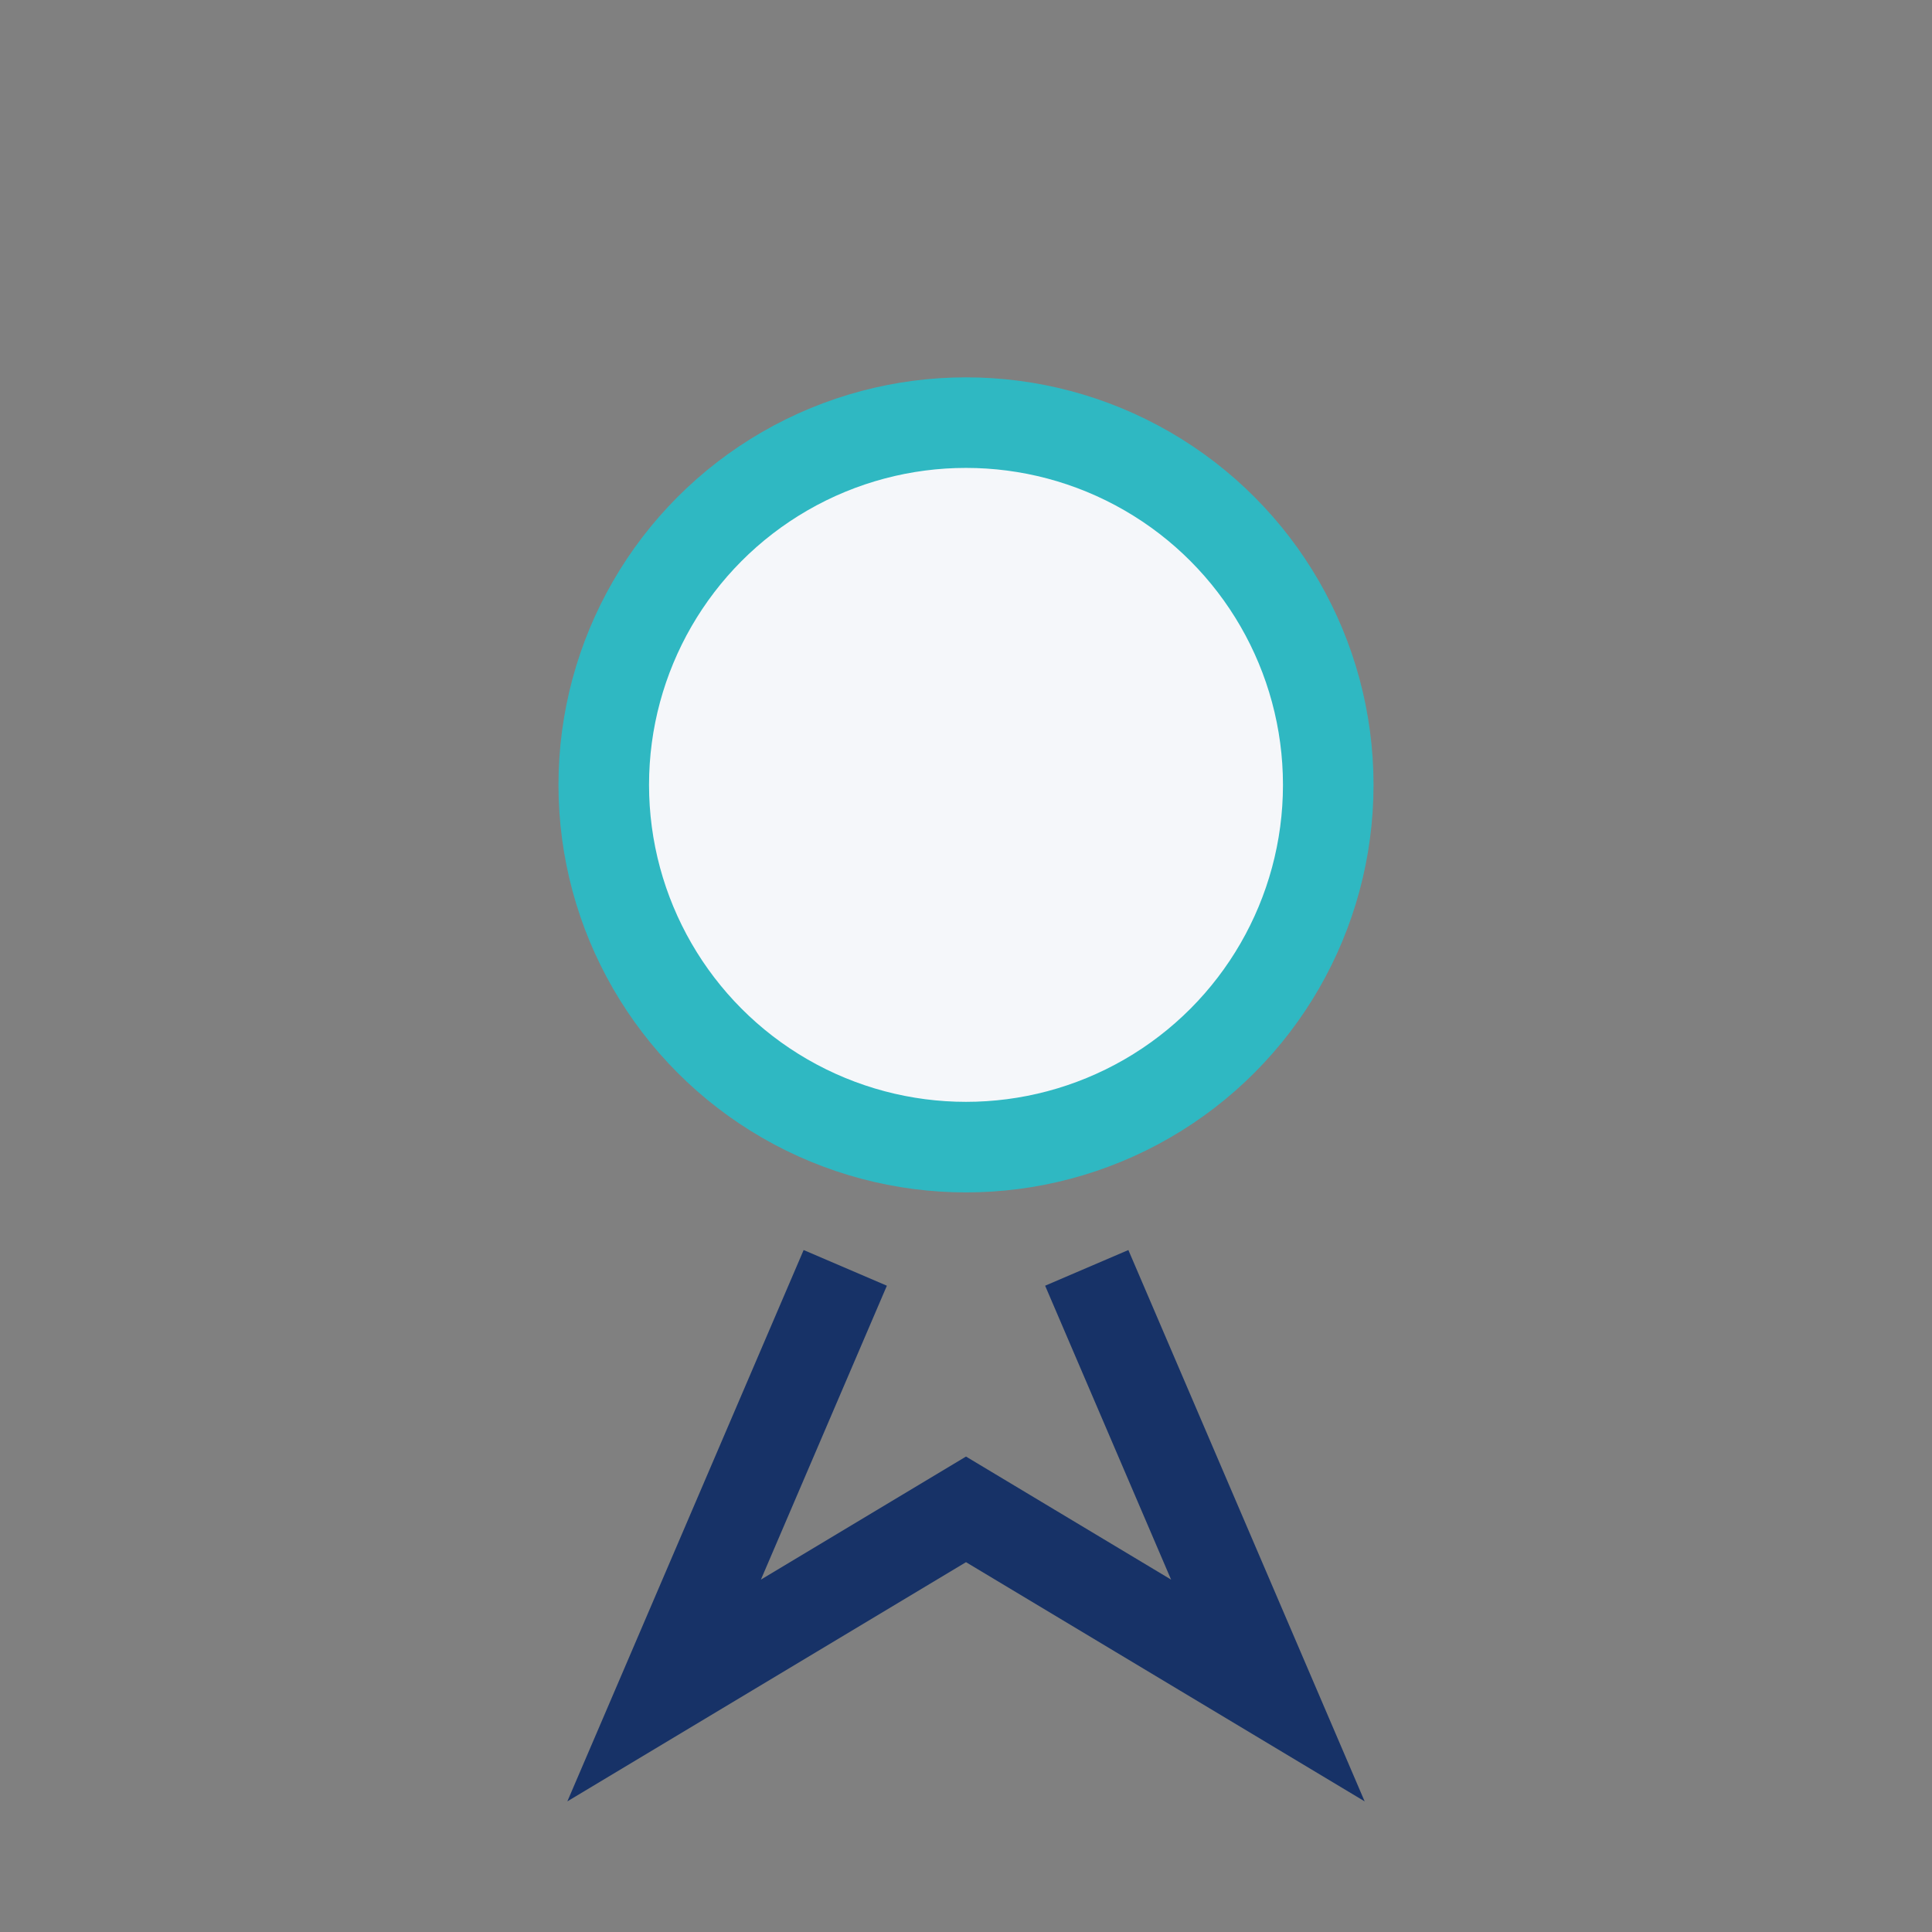 <?xml version="1.0" encoding="UTF-8"?>
<svg xmlns="http://www.w3.org/2000/svg" width="32" height="32" viewBox="0 0 32 32"><rect x="0" y="0" width="32" height="32" fill="#808080" stroke="none"/><circle cx="16" cy="13" r="6" fill="#F5F7FA" stroke="#2FB8C2" stroke-width="1.5"/><path d="M14 21l-3 7 5-3 5 3-3-7" stroke="#173267" stroke-width="1.5" fill="none"/></svg>